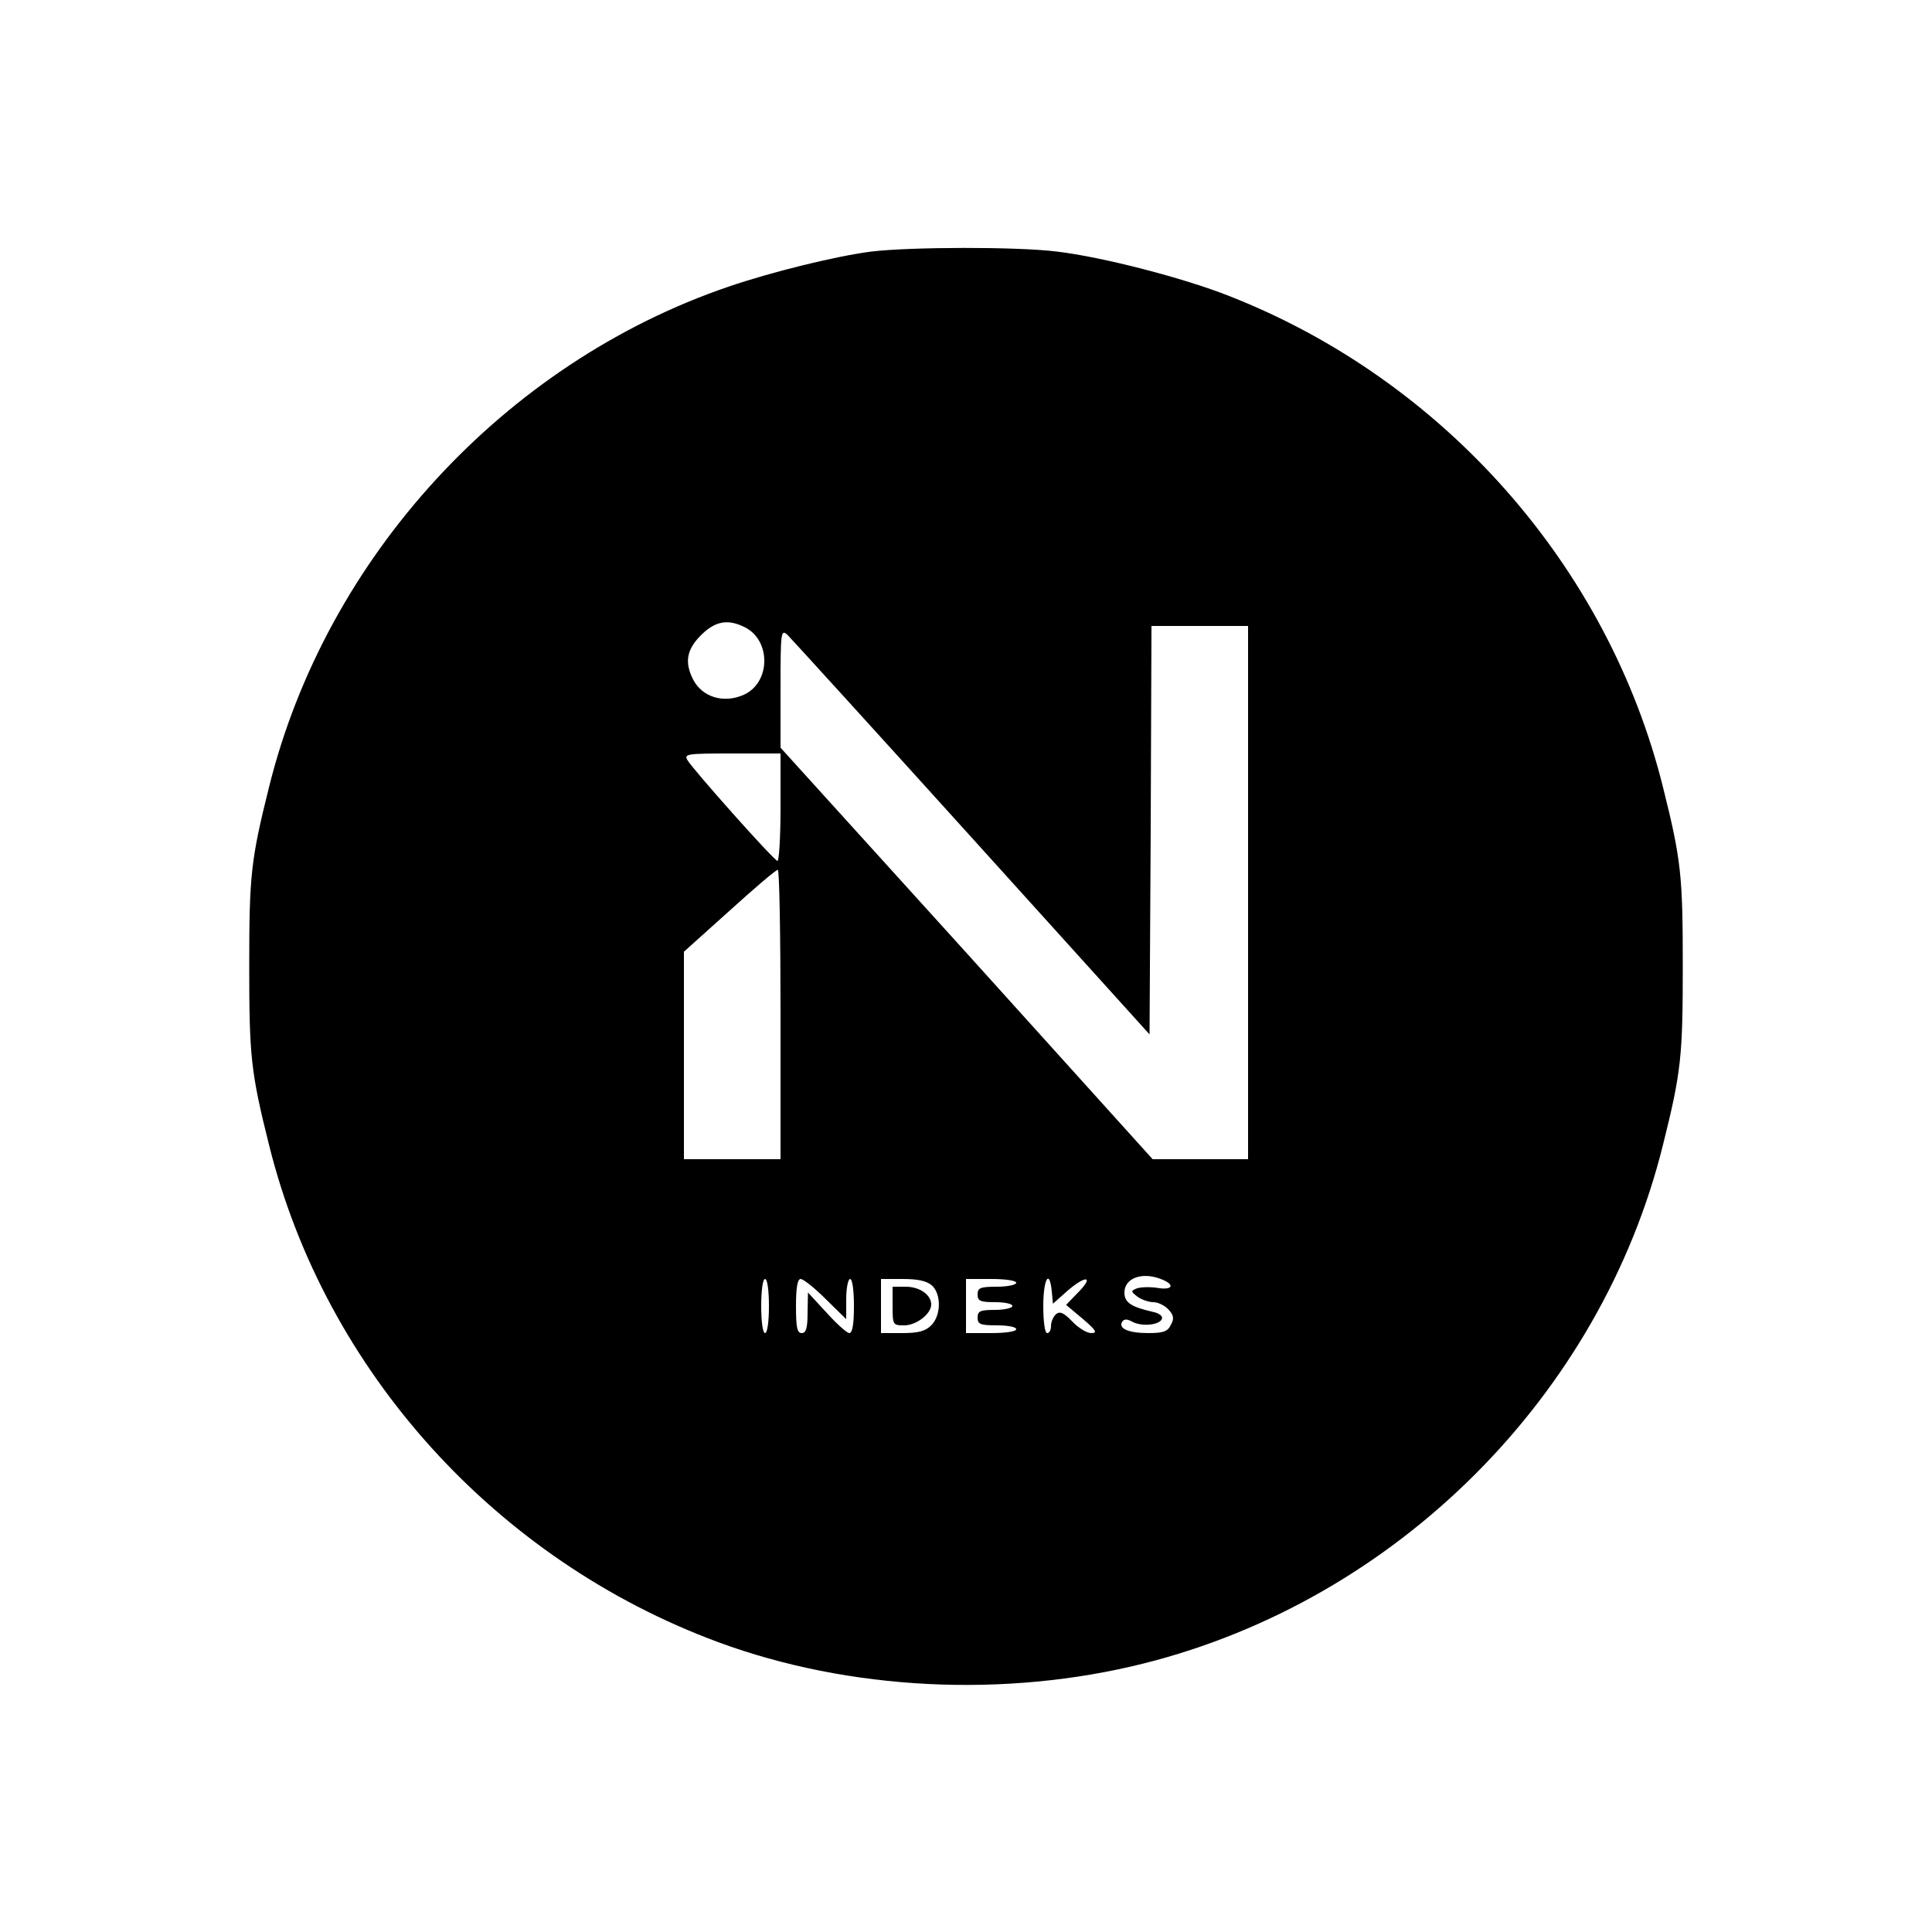 <?xml version="1.0" standalone="no"?>
<!DOCTYPE svg PUBLIC "-//W3C//DTD SVG 20010904//EN"
 "http://www.w3.org/TR/2001/REC-SVG-20010904/DTD/svg10.dtd">
<svg version="1.0" xmlns="http://www.w3.org/2000/svg"
 width="500pt" height="500pt" viewBox="0 0 500 500"
 preserveAspectRatio="xMidYMid meet">

<g transform="translate(0,500) scale(0.1,-0.1)"
fill="#000000" stroke="none">
<path d="M2255 4349 c-93 -12 -259 -53 -370 -91 -580 -198 -1042 -701 -1189
-1296 -47 -188 -51 -229 -51 -462 0 -233 4 -274 51 -462 145 -586 587 -1075
1163 -1288 339 -125 742 -145 1101 -55 654 164 1183 692 1344 1343 47 188 51
229 51 462 0 233 -4 274 -51 462 -142 572 -567 1054 -1123 1272 -119 47 -328
101 -446 115 -105 13 -379 12 -480 0z m-326 -973 c67 -35 65 -143 -4 -174 -51
-23 -107 -7 -131 39 -23 45 -17 78 20 115 37 37 70 43 115 20z m1301 -686 l0
-690 -123 0 -124 0 -481 533 -482 532 0 154 c0 146 1 153 18 138 9 -9 224
-245 477 -525 l460 -509 3 529 2 528 125 0 125 0 0 -690z m-1210 219 c0 -77
-4 -139 -8 -137 -12 4 -220 238 -233 261 -9 16 -1 17 116 17 l125 0 0 -141z
m0 -534 l0 -375 -125 0 -125 0 0 268 0 269 118 106 c64 58 120 106 125 106 4
1 7 -168 7 -374z m984 -685 c38 -14 32 -30 -9 -23 -19 3 -42 2 -52 -1 -17 -7
-17 -8 1 -22 11 -8 30 -14 41 -14 12 0 30 -9 39 -19 14 -15 15 -24 6 -40 -8
-17 -20 -21 -58 -21 -52 0 -78 12 -68 29 5 8 13 8 27 0 25 -13 71 -8 76 8 3 7
-8 15 -24 18 -56 13 -73 24 -73 50 0 37 45 54 94 35z m-1014 -70 c0 -40 -4
-70 -10 -70 -6 0 -10 30 -10 70 0 40 4 70 10 70 6 0 10 -30 10 -70z m147 18
l53 -52 0 52 c0 29 5 52 10 52 6 0 10 -30 10 -70 0 -47 -4 -70 -12 -70 -6 0
-33 24 -59 53 l-48 52 -1 -52 c0 -40 -4 -53 -15 -53 -12 0 -15 14 -15 70 0 48
4 70 12 70 7 0 36 -23 65 -52z m275 35 c24 -22 24 -77 -2 -103 -15 -15 -33
-20 -75 -20 l-55 0 0 70 0 70 57 0 c38 0 62 -5 75 -17z m218 7 c0 -5 -22 -10
-50 -10 -43 0 -50 -3 -50 -20 0 -17 7 -20 45 -20 25 0 45 -4 45 -10 0 -5 -20
-10 -45 -10 -38 0 -45 -3 -45 -20 0 -17 7 -20 50 -20 28 0 50 -4 50 -10 0 -6
-28 -10 -65 -10 l-65 0 0 70 0 70 65 0 c37 0 65 -4 65 -10z m92 -22 l3 -32 36
32 c48 42 72 41 30 -2 l-32 -33 43 -36 c35 -30 39 -37 22 -37 -11 0 -33 13
-49 30 -22 23 -32 27 -42 19 -7 -6 -13 -20 -13 -30 0 -11 -4 -19 -10 -19 -6 0
-10 30 -10 70 0 70 16 98 22 38z"/>
<path d="M2310 1620 c0 -49 1 -50 30 -50 32 0 70 30 70 54 0 25 -30 46 -66 46
l-34 0 0 -50z"/>
</g>
</svg>
